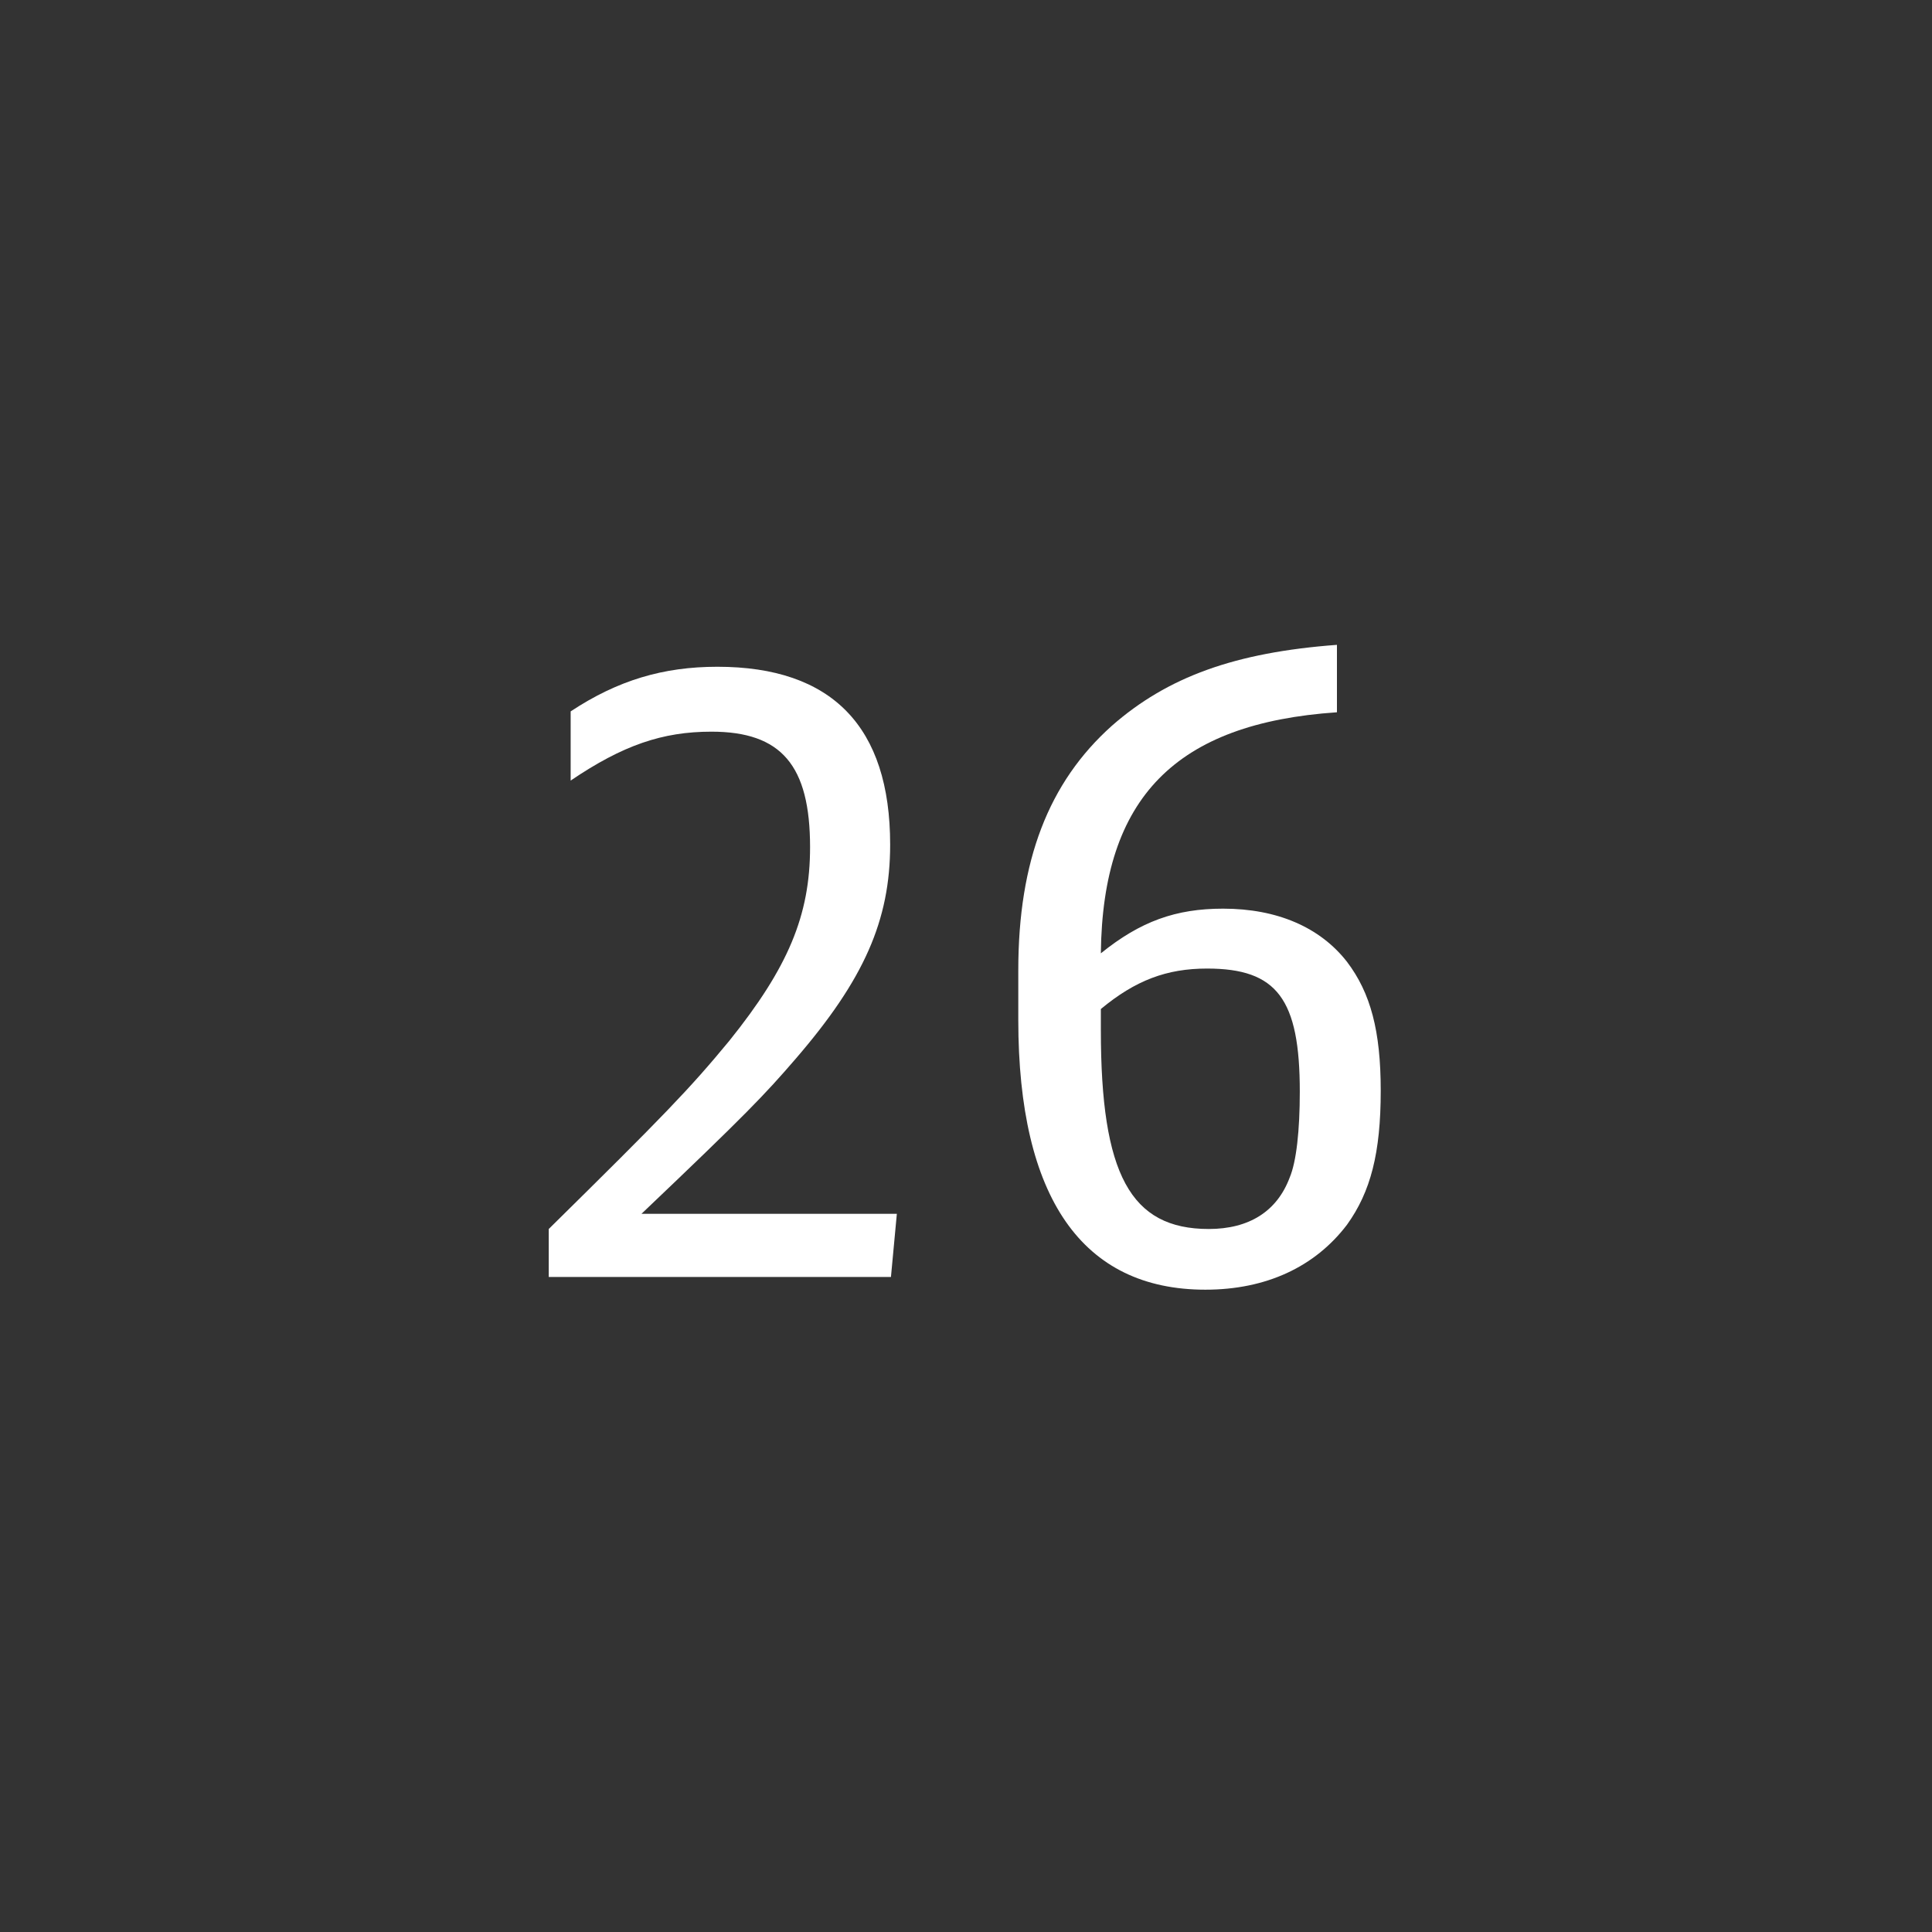 <?xml version="1.0" encoding="utf-8"?>
<!-- Generator: Adobe Illustrator 23.0.3, SVG Export Plug-In . SVG Version: 6.00 Build 0)  -->
<svg version="1.1" id="A" xmlns="http://www.w3.org/2000/svg" xmlns:xlink="http://www.w3.org/1999/xlink" x="0px" y="0px"
	 width="38.961px" height="38.961px" viewBox="0 0 38.961 38.961" enable-background="new 0 0 38.961 38.961" xml:space="preserve">
<rect x="0" y="0" width="38.961" height="38.961" fill="#333333" stroke="none"/>
<g id="XMLID_2_">
	<path fill="#FFFFFF" d="M11.066,24.784c2.329-2.295,2.838-2.822,3.638-3.791c1.189-1.479,1.632-2.532,1.632-3.909
		c0-1.649-0.578-2.329-1.989-2.329c-0.986,0-1.785,0.272-2.839,0.986v-1.395c0.952-0.629,1.87-0.9,2.958-0.9
		c2.312,0,3.485,1.207,3.485,3.587c0,1.529-0.527,2.72-1.904,4.317c-0.629,0.73-1.003,1.122-3.111,3.128h5.15l-0.119,1.274h-6.901
		V24.784z"/>
	<path fill="#FFFFFF" d="M26.96,14.364c-3.247,0.221-4.726,1.717-4.76,4.861c0.799-0.646,1.513-0.901,2.465-0.901
		c1.088,0,1.954,0.374,2.498,1.071c0.477,0.629,0.681,1.394,0.681,2.601c0,1.258-0.204,2.04-0.681,2.703
		c-0.646,0.85-1.632,1.309-2.855,1.309c-2.481,0-3.773-1.853-3.773-5.439v-1.003c0-2.21,0.612-3.79,1.887-4.93
		c1.122-0.985,2.481-1.479,4.539-1.632V14.364z M22.2,20.772c0,2.906,0.595,4.012,2.176,4.012c0.815,0,1.377-0.357,1.632-1.037
		c0.136-0.323,0.204-0.952,0.204-1.733c0-1.87-0.459-2.482-1.87-2.482c-0.816,0-1.445,0.238-2.142,0.816V20.772z"/>
</g>
<g>
</g>
<g>
</g>
<g>
</g>
<g>
</g>
<g>
</g>
<g>
</g>
<g>
</g>
<g>
</g>
<g>
</g>
<g>
</g>
<g>
</g>
<g>
</g>
<g>
</g>
<g>
</g>
<g>
</g>
</svg>
